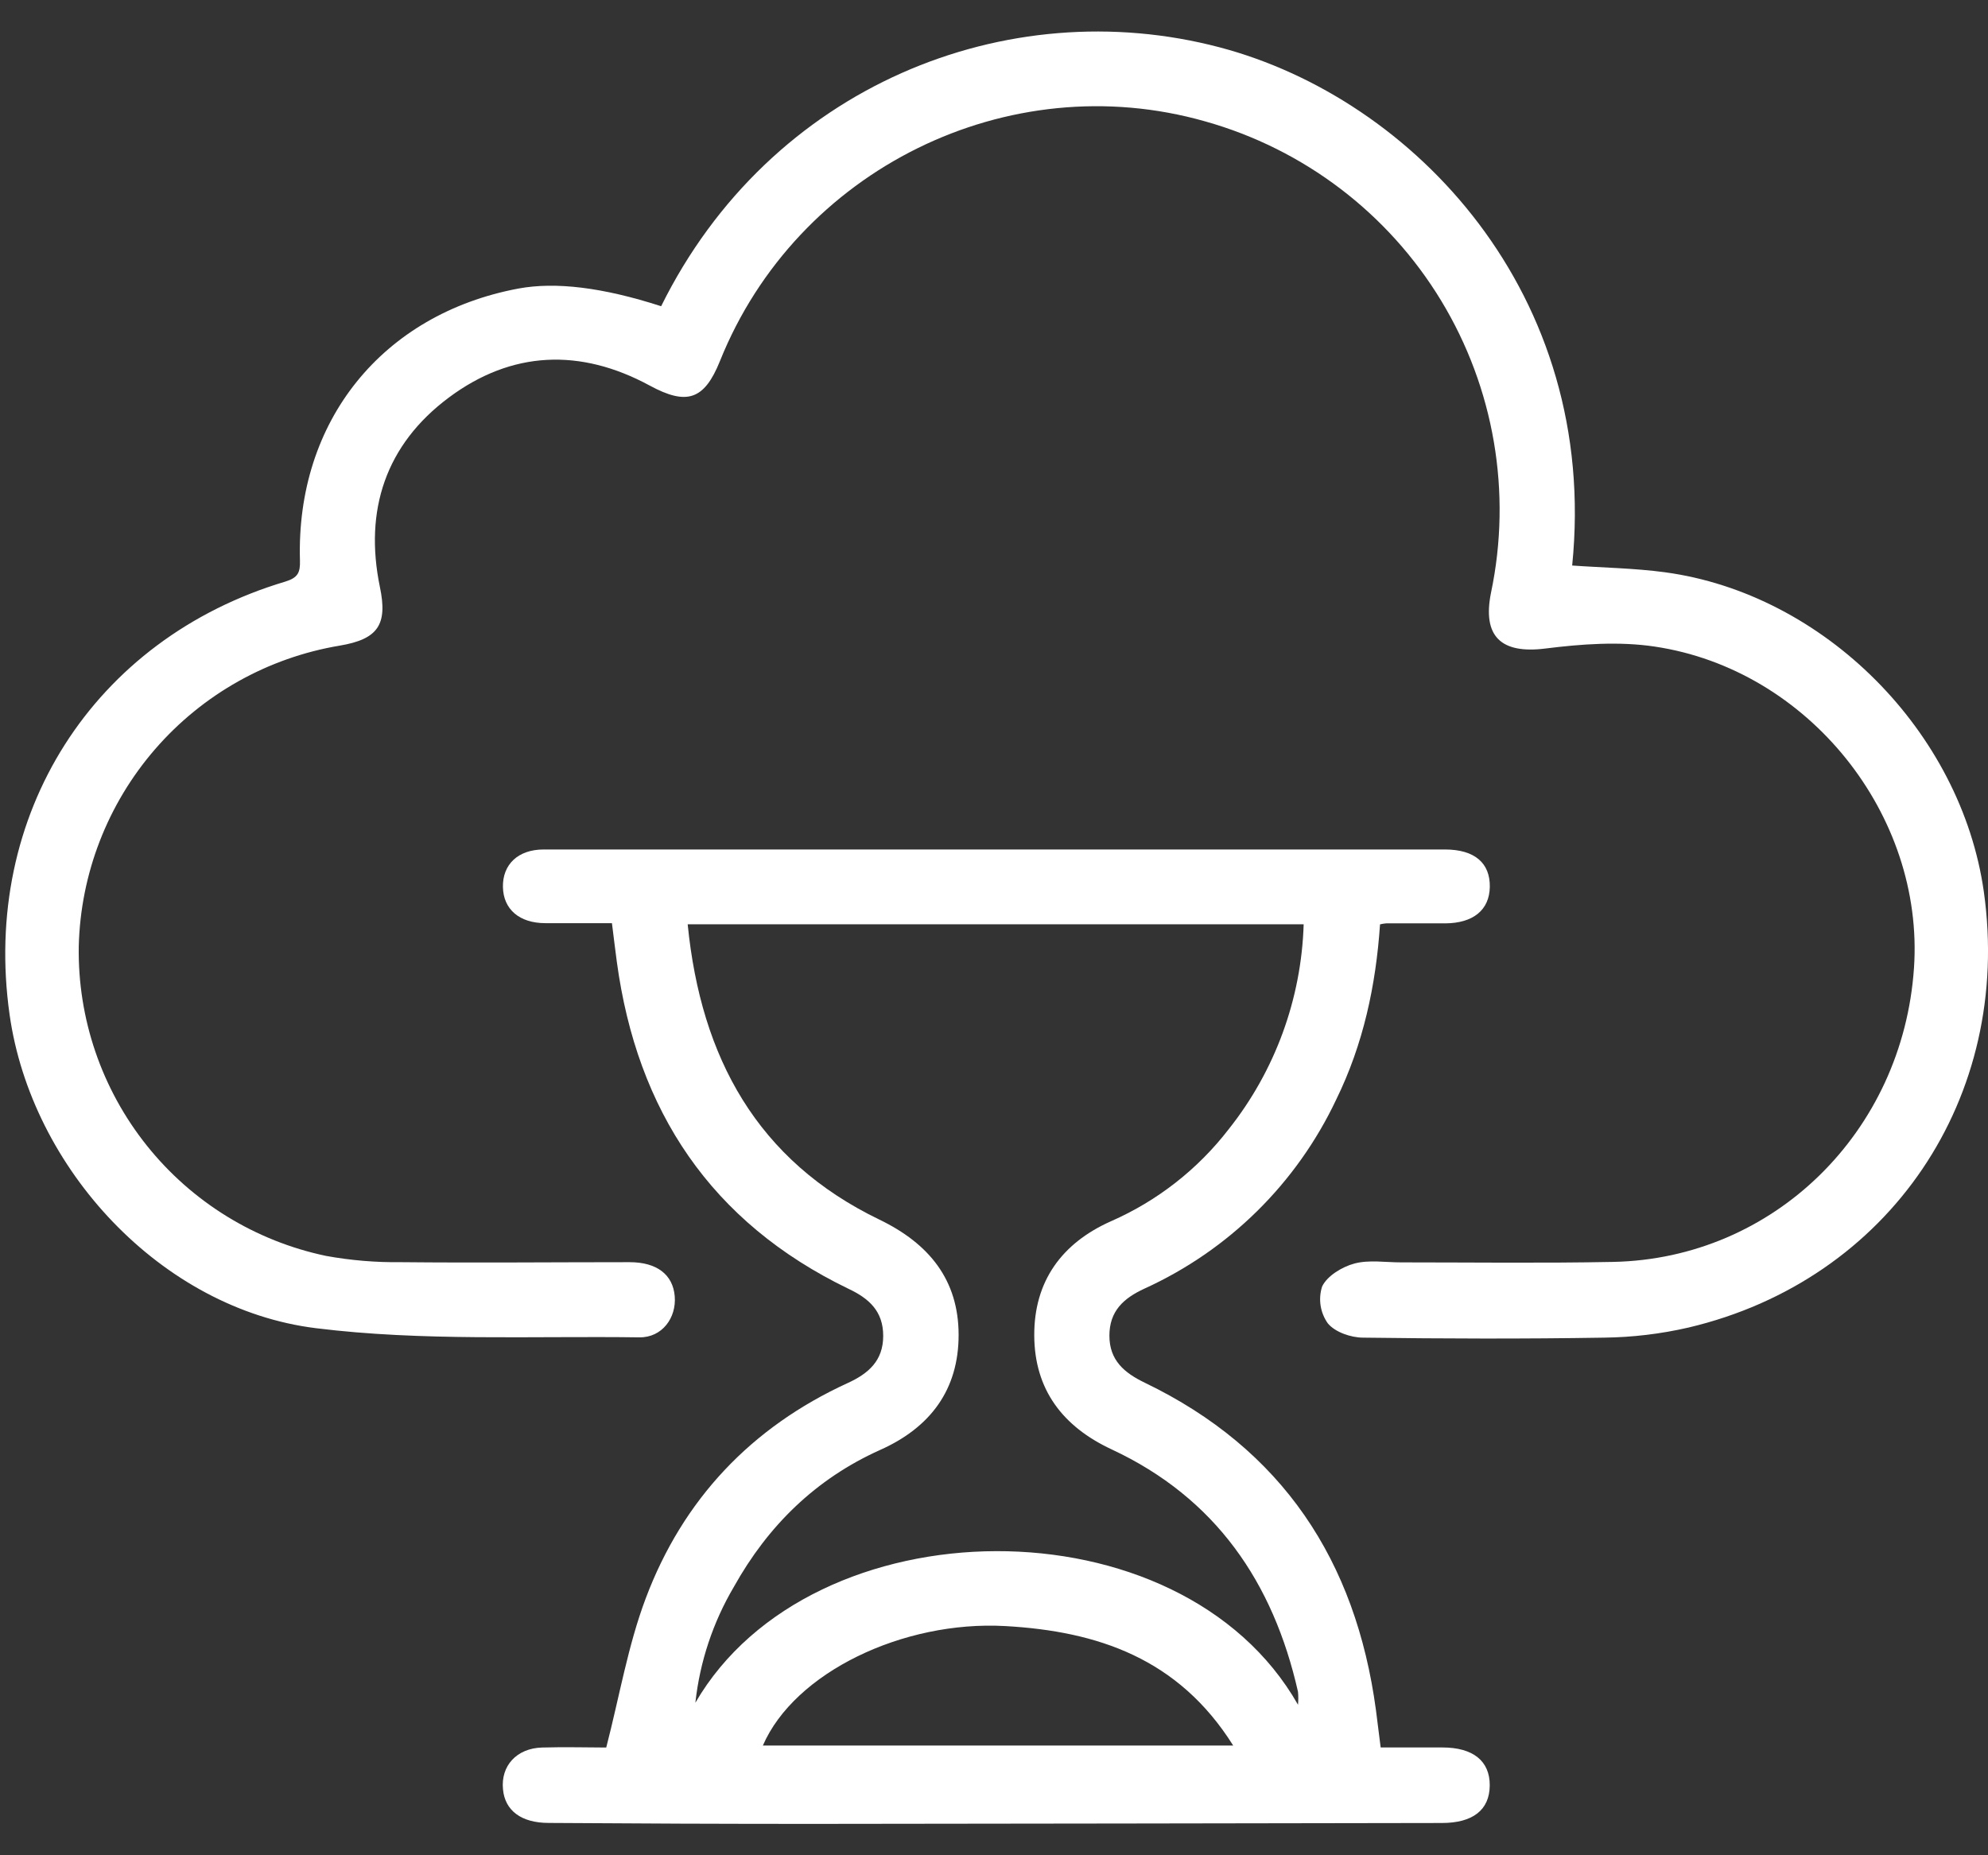 <svg xmlns="http://www.w3.org/2000/svg" width="60" height="56" viewBox="0 0 60 56" fill="none"><rect x="0" y="0" width="60" height="56" fill="#333333" stroke="none"/><path d="M41.651 27.901C41.525 29.749 41.147 31.518 40.33 33.186C39.137 35.715 37.086 37.739 34.541 38.896C33.906 39.189 33.483 39.576 33.483 40.318C33.483 41.06 33.933 41.439 34.552 41.737C38.705 43.738 40.919 47.109 41.527 51.613C41.572 51.959 41.614 52.304 41.67 52.746C42.278 52.746 42.905 52.746 43.533 52.746C44.462 52.746 44.968 53.157 44.962 53.894C44.956 54.63 44.456 55.026 43.514 55.026C37.176 55.038 30.838 55.046 24.5 55.053C21.857 55.053 19.211 55.043 16.561 55.024C15.728 55.024 15.239 54.647 15.181 54.011C15.109 53.303 15.592 52.769 16.361 52.748C17.053 52.727 17.748 52.748 18.297 52.748C18.699 51.189 18.954 49.667 19.487 48.25C20.608 45.265 22.669 43.081 25.587 41.745C26.21 41.46 26.656 41.073 26.656 40.323C26.656 39.574 26.225 39.191 25.601 38.898C21.461 36.895 19.226 33.534 18.616 29.028C18.567 28.665 18.524 28.301 18.469 27.865C17.805 27.865 17.133 27.865 16.463 27.865C15.674 27.865 15.192 27.446 15.179 26.774C15.166 26.102 15.626 25.641 16.41 25.641C24.574 25.641 32.738 25.641 40.9 25.641C41.802 25.641 42.705 25.641 43.609 25.641C44.513 25.641 44.977 26.055 44.964 26.774C44.951 27.467 44.464 27.865 43.622 27.871H41.836C41.774 27.876 41.712 27.886 41.651 27.901ZM20.987 51.396C24.493 45.356 35.63 45.214 39.175 51.457C39.187 51.327 39.187 51.196 39.175 51.066C38.429 47.763 36.687 45.214 33.555 43.751C32.068 43.059 31.222 41.939 31.215 40.312C31.207 38.685 32.036 37.526 33.534 36.861C34.93 36.248 36.15 35.294 37.081 34.087C38.483 32.322 39.277 30.152 39.346 27.899H20.755C21.155 31.923 22.85 35.032 26.543 36.814C28.04 37.537 28.93 38.632 28.932 40.289C28.934 41.947 28.079 43.091 26.558 43.768C24.617 44.641 23.179 46.054 22.152 47.893C21.519 48.965 21.122 50.159 20.987 51.396ZM23.024 52.688H37.219C35.571 50.06 33.13 49.239 30.342 49.082C27.248 48.908 23.975 50.492 23.024 52.688Z" fill="white"></path><path d="M19.954 9.243C23.242 2.593 30.389 -0.265 36.811 1.429C42.663 2.973 48.275 8.877 47.45 17.07C48.382 17.136 49.322 17.149 50.247 17.273C55.055 17.923 59.187 22.079 59.874 26.914C60.748 33.124 57.029 38.638 50.962 40.071C50.124 40.264 49.267 40.366 48.407 40.376C45.987 40.416 43.565 40.408 41.145 40.376C40.767 40.376 40.29 40.208 40.073 39.942C39.961 39.783 39.887 39.6 39.857 39.407C39.828 39.215 39.843 39.018 39.903 38.832C40.056 38.511 40.505 38.239 40.877 38.139C41.319 38.021 41.821 38.105 42.285 38.104C44.42 38.104 46.553 38.132 48.686 38.09C53.533 37.992 57.429 34.17 57.766 29.218C58.081 24.598 54.583 20.207 49.938 19.516C48.865 19.356 47.731 19.439 46.645 19.575C45.313 19.744 44.731 19.22 45.001 17.887C45.635 14.865 45.096 11.715 43.495 9.074C41.894 6.434 39.349 4.501 36.377 3.665C30.427 1.967 24.052 5.111 21.73 10.895C21.257 12.075 20.726 12.245 19.607 11.637C17.515 10.504 15.443 10.584 13.542 12.003C11.641 13.423 10.986 15.401 11.466 17.719C11.703 18.852 11.413 19.293 10.252 19.488C8.089 19.85 6.12 20.955 4.683 22.611C3.246 24.268 2.43 26.373 2.377 28.565C2.342 30.747 3.069 32.873 4.431 34.578C5.793 36.283 7.706 37.461 9.842 37.909C10.589 38.045 11.348 38.108 12.107 38.098C14.405 38.121 16.702 38.098 19.001 38.098C19.828 38.098 20.309 38.475 20.364 39.125C20.419 39.774 19.986 40.376 19.297 40.367C16.041 40.322 12.755 40.49 9.538 40.091C4.866 39.514 0.944 35.267 0.289 30.623C-0.562 24.596 2.809 19.286 8.611 17.555C8.989 17.438 9.064 17.285 9.053 16.919C8.93 12.713 11.539 9.479 15.649 8.709C16.772 8.502 18.187 8.673 19.954 9.243Z" fill="white"></path></svg>